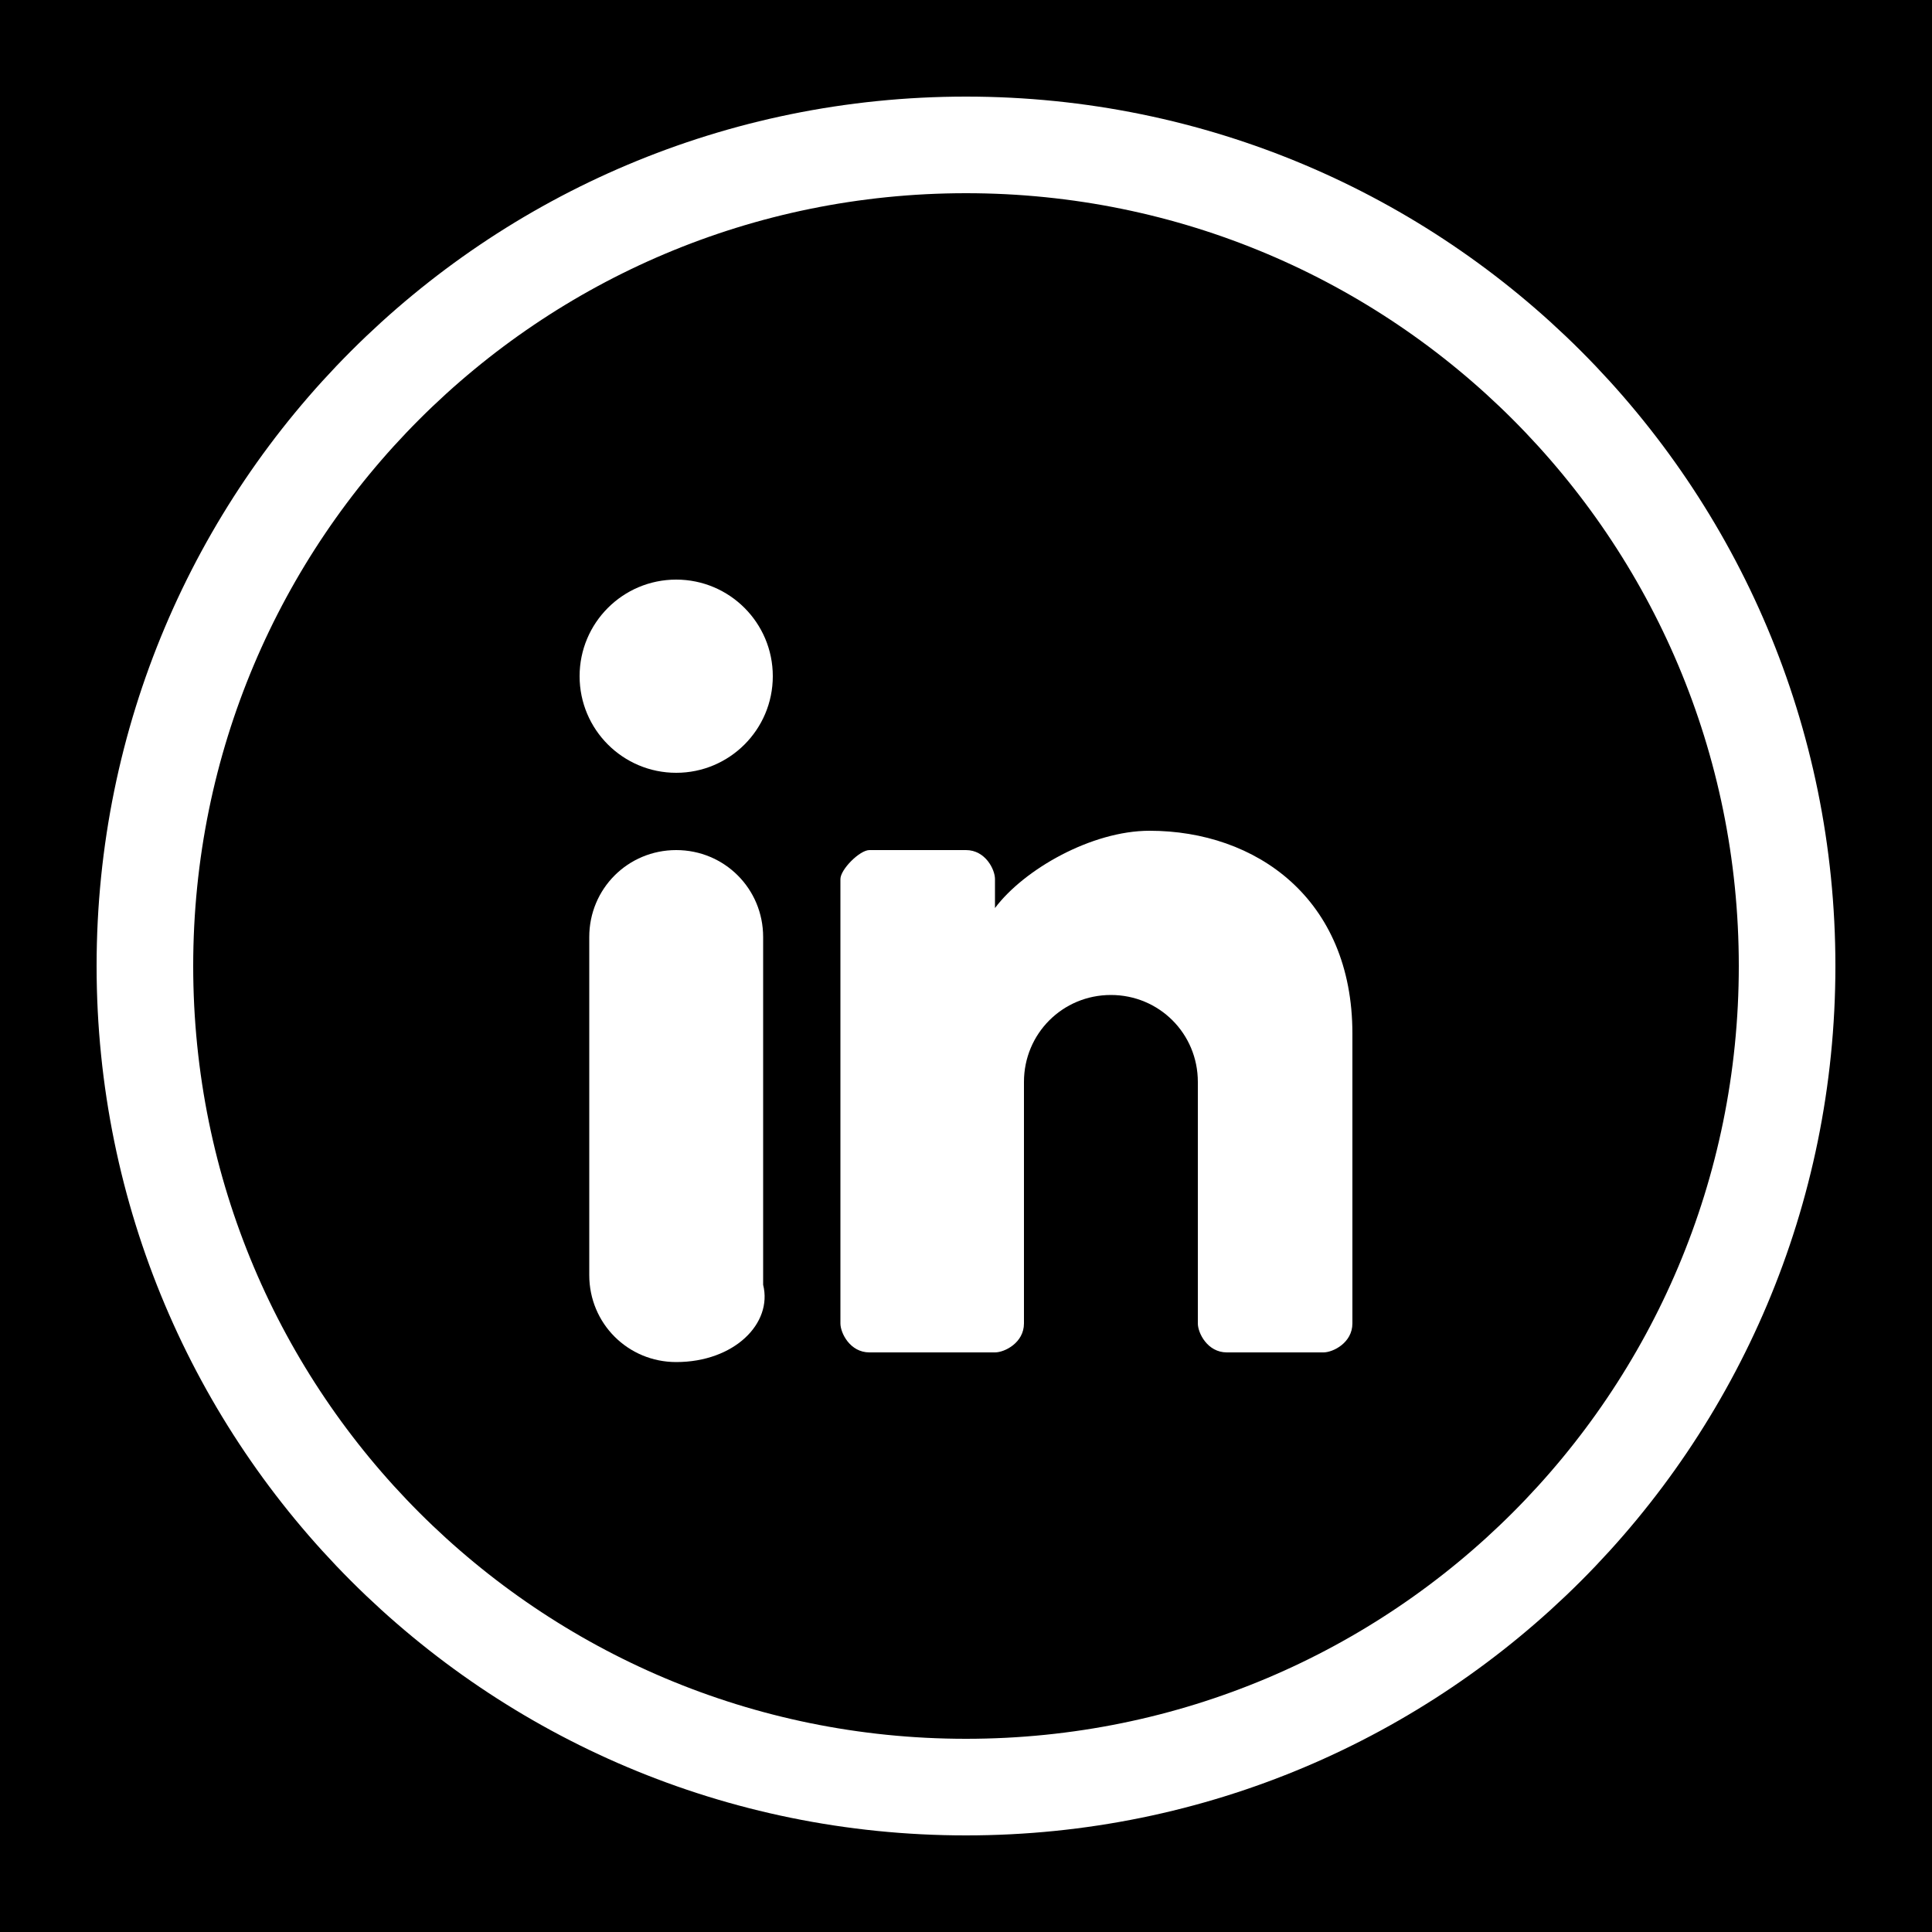 <svg xmlns="http://www.w3.org/2000/svg" xmlns:xlink="http://www.w3.org/1999/xlink" id="Layer_1" x="0px" y="0px" viewBox="0 0 20 20" style="enable-background:new 0 0 20 20;" xml:space="preserve"><style type="text/css">	.st0{fill:none;stroke:#FFFFFF;stroke-miterlimit:10;}	.st1{fill:#FFFFFF;}</style><rect x="-0.5" y="-0.4" width="21" height="20.9"></rect><g>	<path class="st0" d="M18.5,10c0,4.7-3.8,8.5-8.5,8.5l0,0c-4.7,0-8.5-3.8-8.5-8.5l0,0c0-4.7,3.8-8.5,8.5-8.5l0,0  C14.7,1.5,18.5,5.3,18.5,10L18.5,10z"></path>	<g>		<circle class="st1" cx="7" cy="7" r="1"></circle>		<path class="st1" d="M7,14.1L7,14.1c-0.5,0-0.9-0.4-0.9-0.9V9.7c0-0.5,0.4-0.9,0.9-0.9l0,0c0.5,0,0.9,0.4,0.9,0.9v3.6   C8,13.7,7.6,14.1,7,14.1z"></path>		<path class="st1" d="M14,10.7v3c0,0.2-0.2,0.3-0.3,0.3h-1c-0.2,0-0.3-0.2-0.3-0.3v-2.5c0-0.5-0.4-0.9-0.9-0.9   c-0.5,0-0.9,0.4-0.9,0.9v2.5c0,0.2-0.2,0.3-0.3,0.3H9c-0.2,0-0.3-0.2-0.3-0.3V9.1C8.7,9,8.9,8.8,9,8.8h1c0.2,0,0.3,0.2,0.3,0.3   v0.3c0.3-0.4,1-0.8,1.6-0.8C13,8.6,14,9.3,14,10.7z"></path>	</g></g></svg>